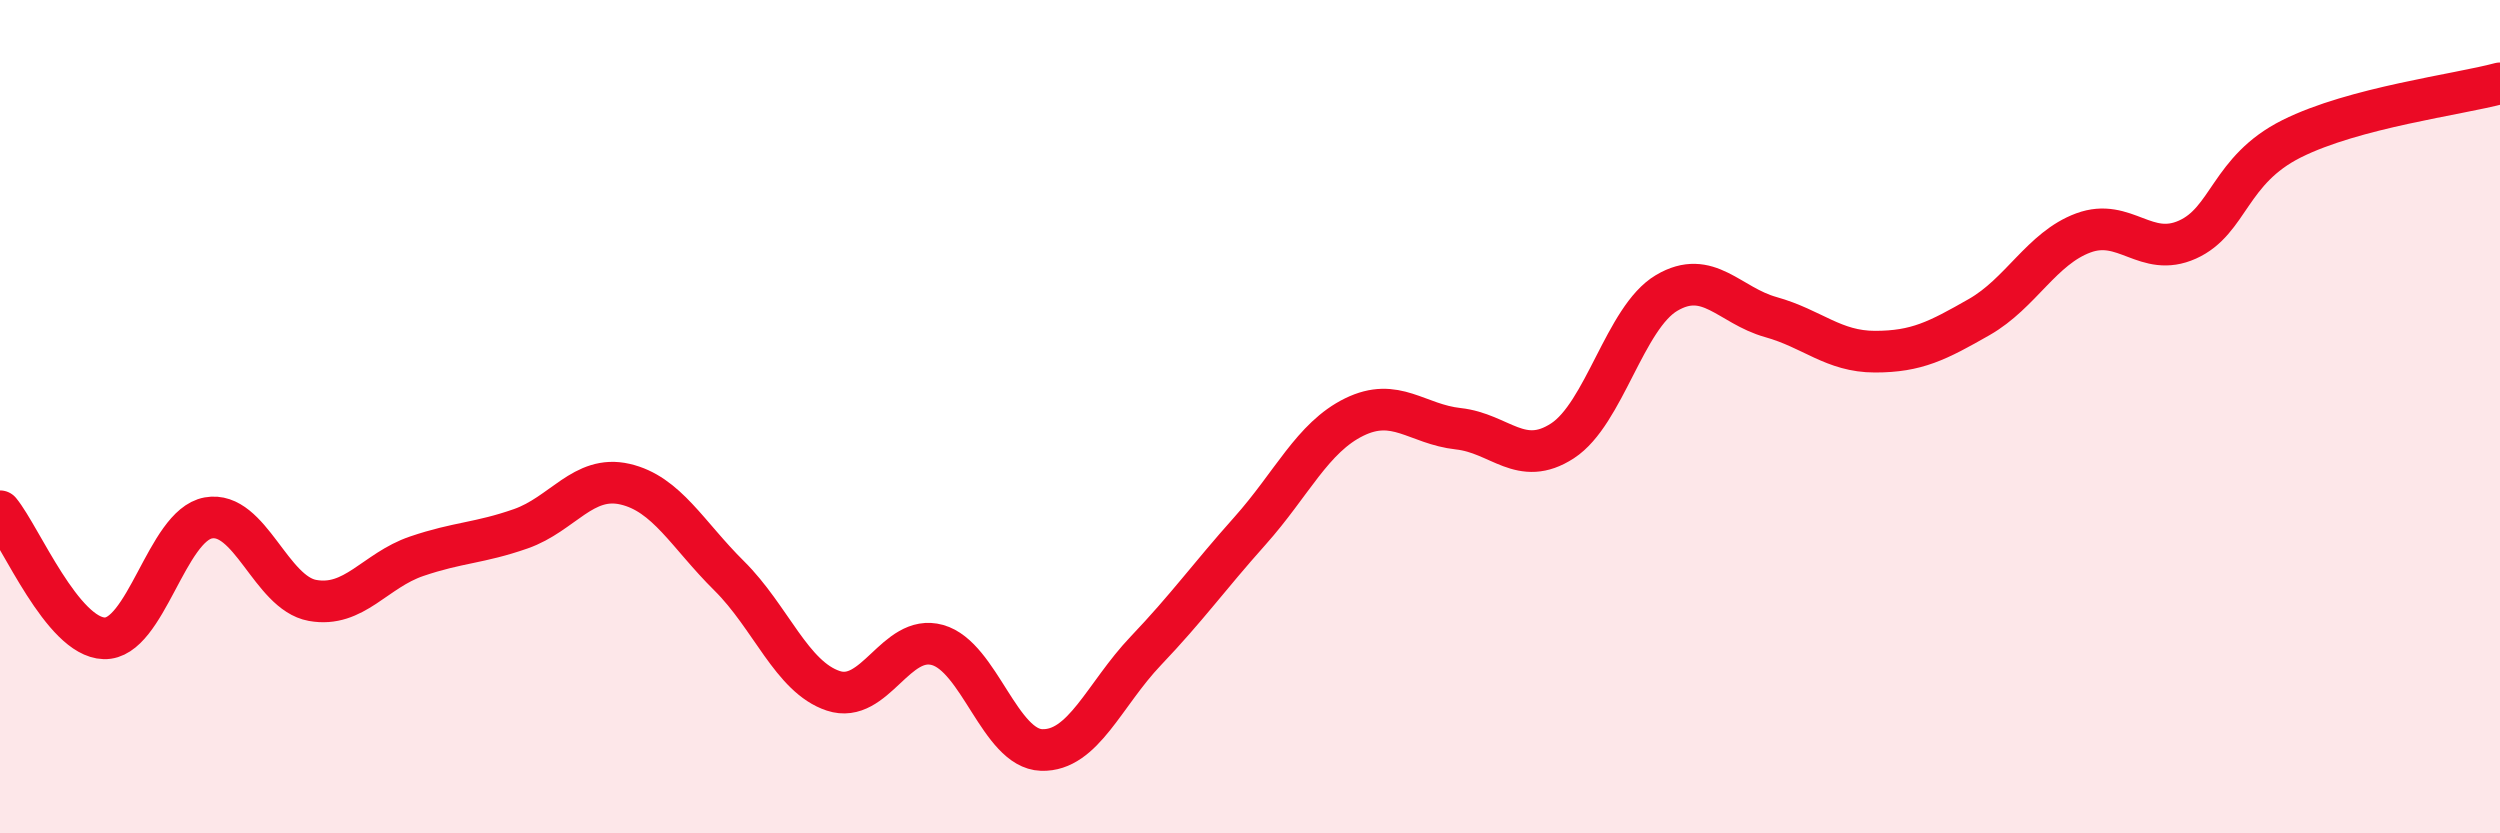 
    <svg width="60" height="20" viewBox="0 0 60 20" xmlns="http://www.w3.org/2000/svg">
      <path
        d="M 0,12.27 C 0.5,12.88 1.5,15.29 2.5,15.32 C 3.5,15.35 4,12.61 5,12.43 C 6,12.25 6.5,14.23 7.5,14.41 C 8.5,14.59 9,13.69 10,13.35 C 11,13.01 11.5,13.04 12.5,12.69 C 13.5,12.34 14,11.39 15,11.62 C 16,11.85 16.5,12.83 17.5,13.82 C 18.5,14.81 19,16.25 20,16.58 C 21,16.91 21.5,15.2 22.5,15.48 C 23.5,15.76 24,17.97 25,18 C 26,18.03 26.5,16.67 27.5,15.62 C 28.5,14.57 29,13.86 30,12.74 C 31,11.62 31.5,10.5 32.5,10.01 C 33.5,9.52 34,10.18 35,10.29 C 36,10.4 36.5,11.23 37.5,10.58 C 38.5,9.93 39,7.62 40,7.03 C 41,6.44 41.5,7.33 42.5,7.61 C 43.5,7.89 44,8.44 45,8.44 C 46,8.44 46.5,8.18 47.5,7.61 C 48.5,7.04 49,5.96 50,5.59 C 51,5.22 51.5,6.2 52.5,5.75 C 53.5,5.3 53.5,4.08 55,3.33 C 56.5,2.58 59,2.27 60,2L60 20L0 20Z"
        fill="#EB0A25"
        opacity="0.1"
        stroke-linecap="round"
        stroke-linejoin="round"
      />
      <path
        d="M 0,12.27 C 0.5,12.88 1.5,15.29 2.5,15.32 C 3.5,15.35 4,12.61 5,12.43 C 6,12.25 6.5,14.23 7.5,14.41 C 8.5,14.59 9,13.69 10,13.35 C 11,13.01 11.5,13.04 12.5,12.69 C 13.5,12.34 14,11.39 15,11.62 C 16,11.85 16.5,12.83 17.5,13.82 C 18.5,14.81 19,16.25 20,16.58 C 21,16.91 21.5,15.2 22.5,15.48 C 23.5,15.76 24,17.97 25,18 C 26,18.03 26.5,16.67 27.5,15.62 C 28.5,14.57 29,13.86 30,12.74 C 31,11.62 31.5,10.5 32.5,10.01 C 33.5,9.52 34,10.18 35,10.29 C 36,10.4 36.5,11.23 37.5,10.58 C 38.5,9.93 39,7.62 40,7.03 C 41,6.44 41.5,7.33 42.5,7.61 C 43.5,7.89 44,8.44 45,8.44 C 46,8.44 46.5,8.18 47.5,7.61 C 48.5,7.04 49,5.96 50,5.59 C 51,5.22 51.5,6.2 52.5,5.75 C 53.5,5.3 53.5,4.08 55,3.33 C 56.5,2.58 59,2.27 60,2"
        stroke="#EB0A25"
        stroke-width="1"
        fill="none"
        stroke-linecap="round"
        stroke-linejoin="round"
      />
    </svg>
  